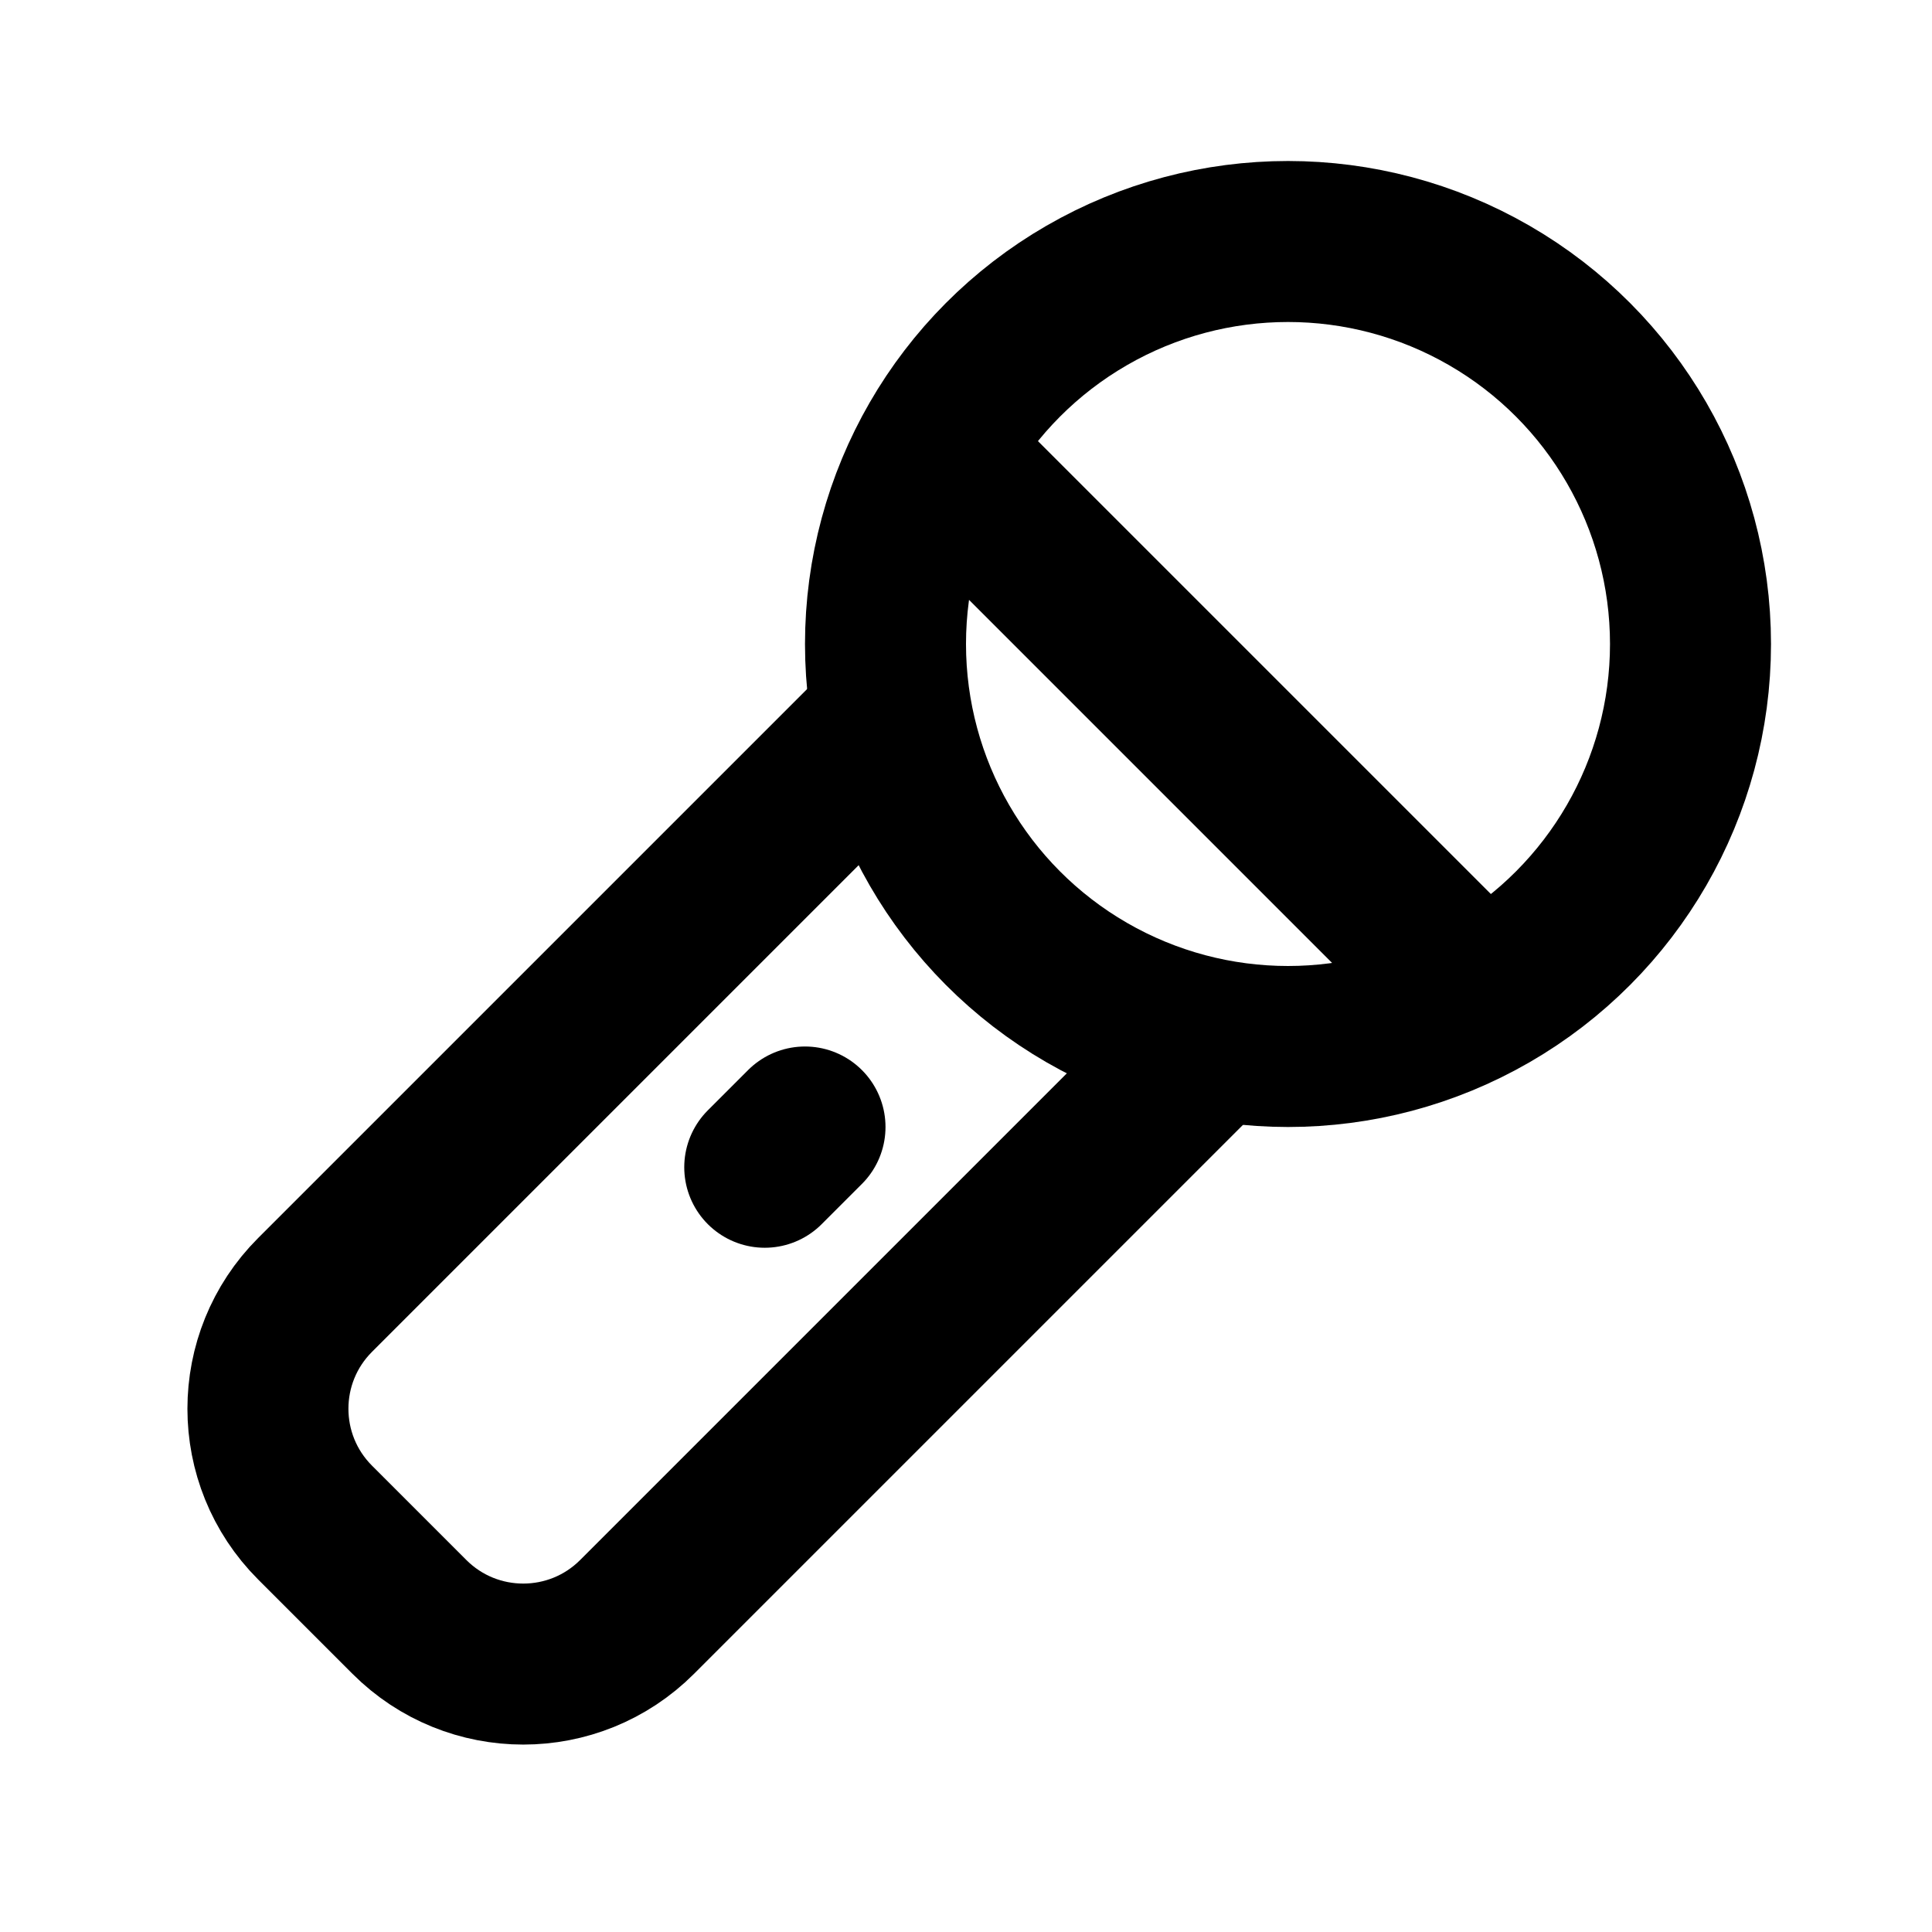 <svg width="24" height="24" viewBox="0 0 24 24" fill="none" xmlns="http://www.w3.org/2000/svg">
<circle cx="16" cy="8" r="5" stroke="black" stroke-width="2" stroke-linejoin="round"/>
<path d="M11 9L3.914 16.086C3.133 16.867 3.133 18.133 3.914 18.914L5.086 20.086C5.867 20.867 7.133 20.867 7.914 20.086L15 13" stroke="black" stroke-width="2" stroke-linejoin="round"/>
<path d="M12 6L18 12" stroke="black" stroke-width="2" stroke-linecap="round" stroke-linejoin="round"/>
<path d="M10 14L9.5 14.5" stroke="black" stroke-width="2" stroke-linecap="round" stroke-linejoin="round"/>
</svg>
